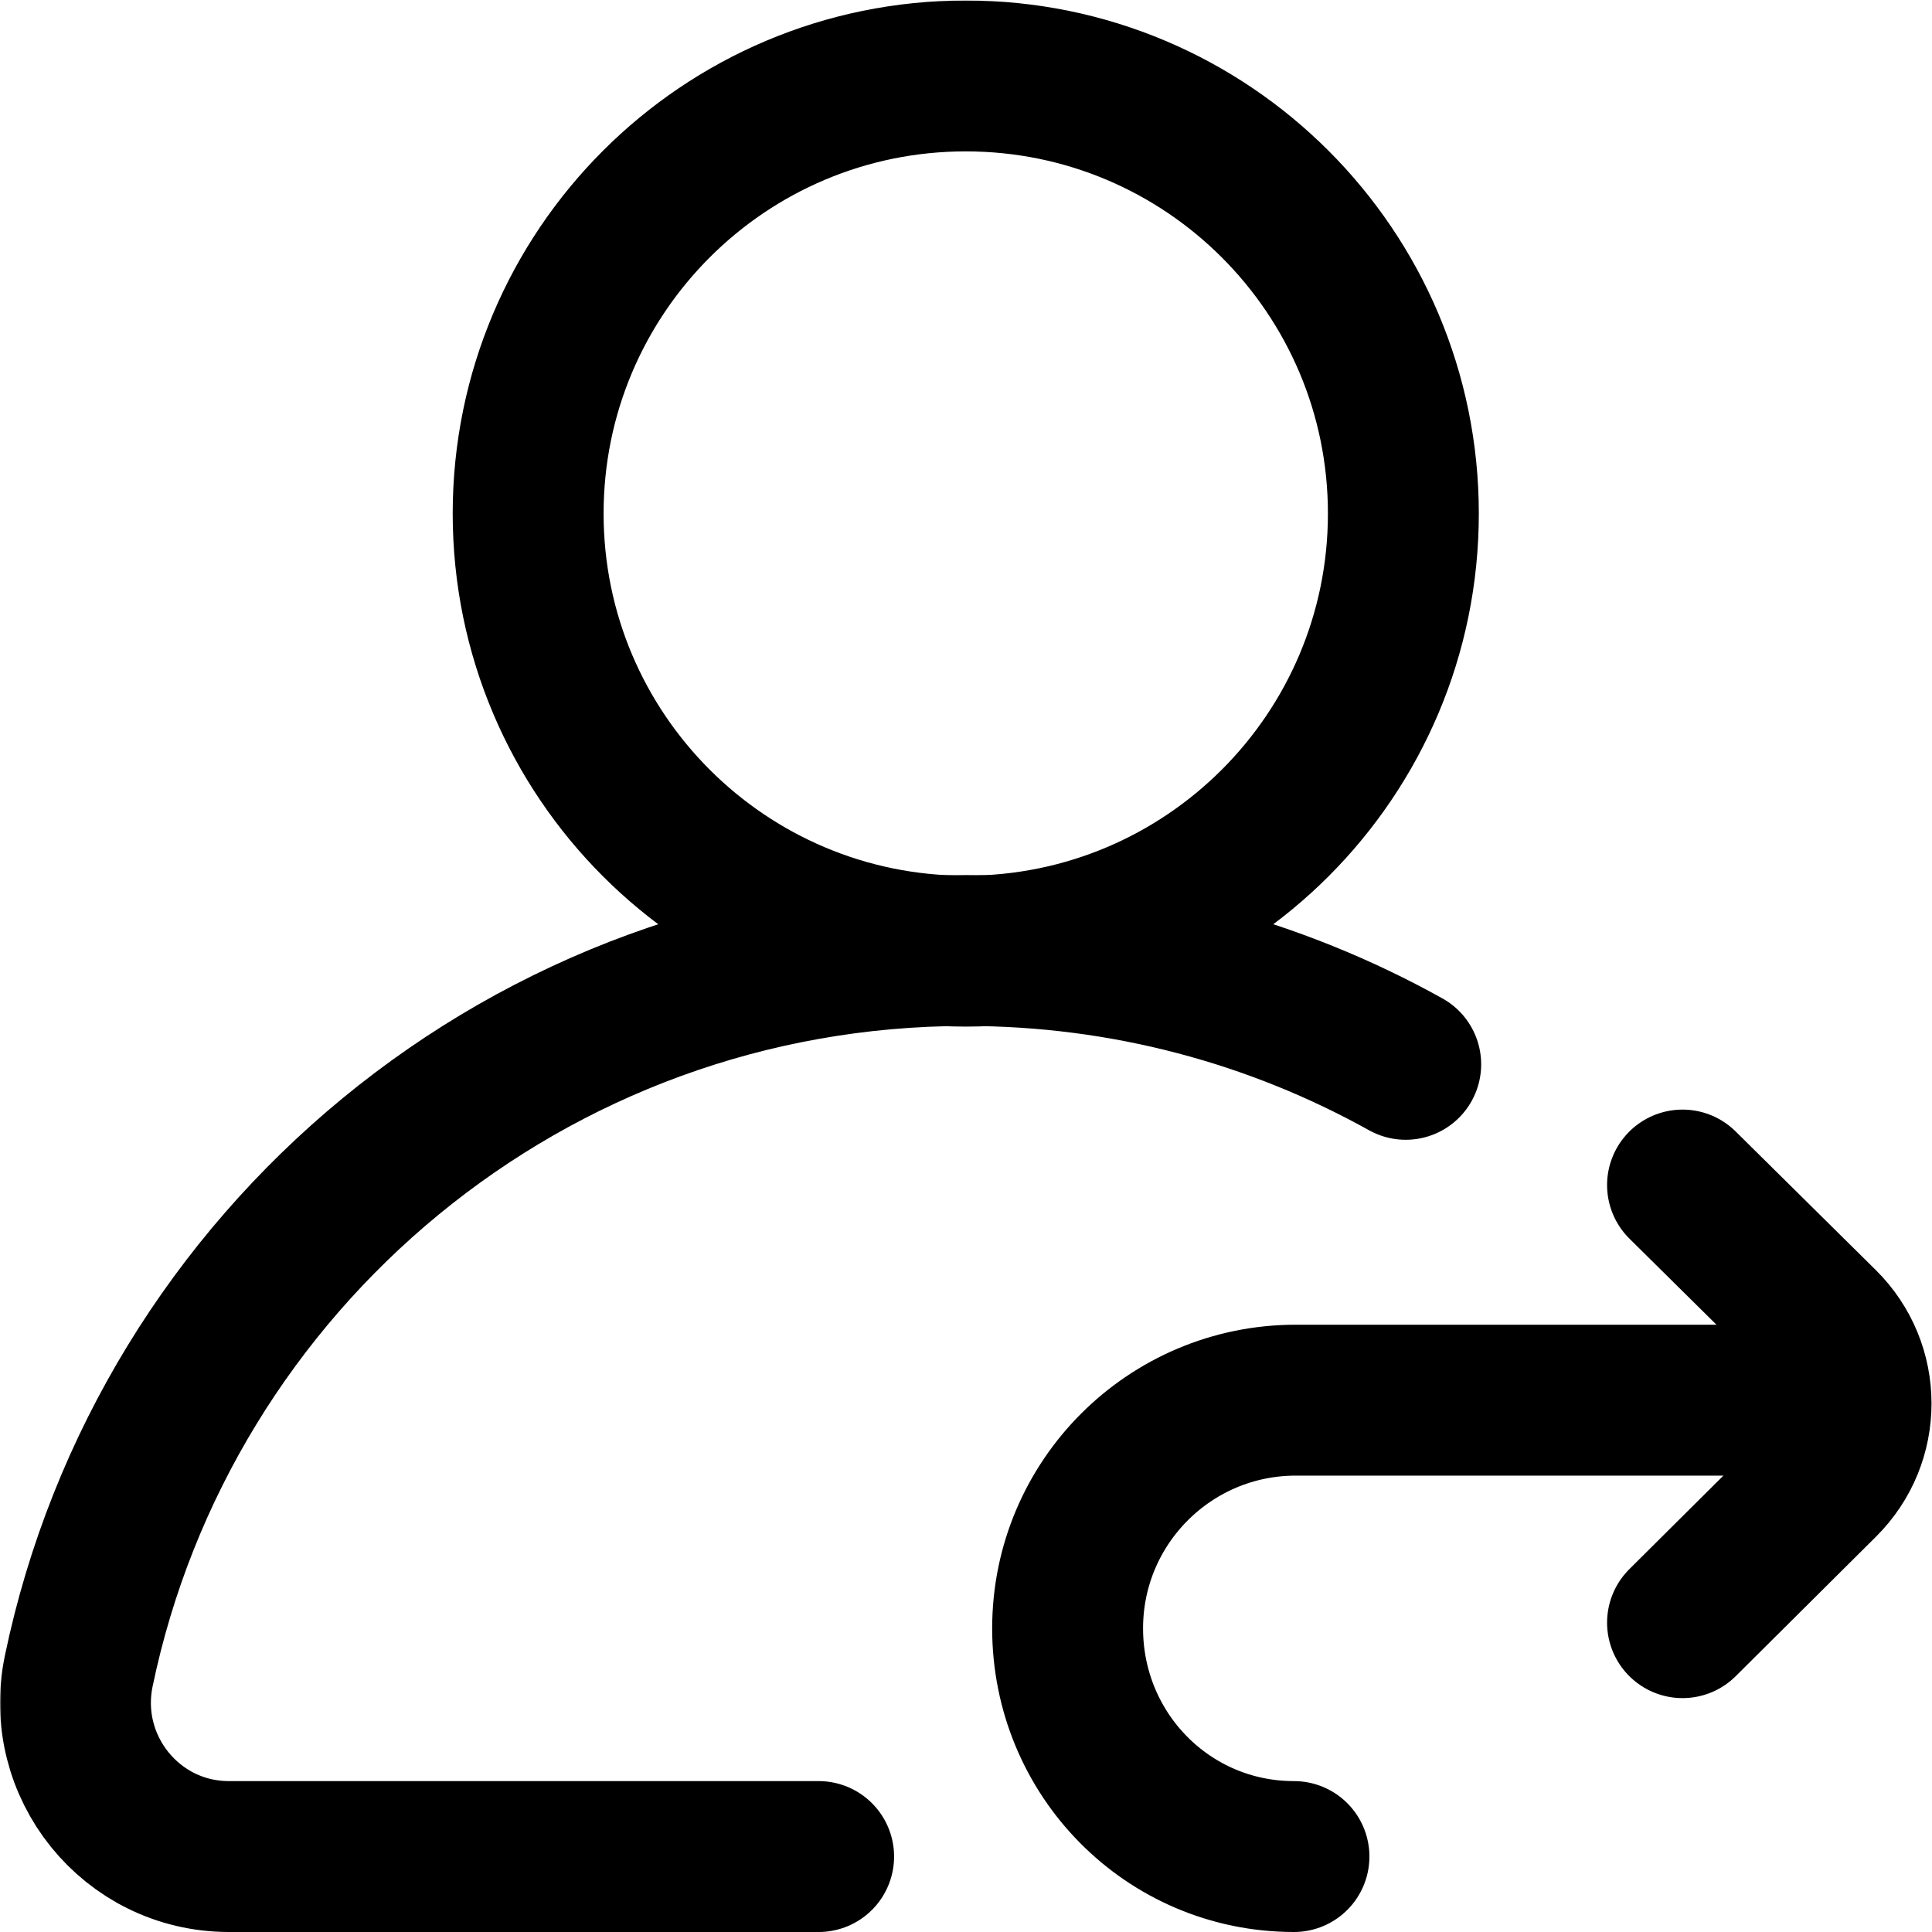 <?xml version="1.0" encoding="UTF-8" standalone="no"?>
<!-- Created with Inkscape (http://www.inkscape.org/) -->
<svg xmlns="http://www.w3.org/2000/svg" xmlns:svg="http://www.w3.org/2000/svg" version="1.1" id="svg1179" width="682.667" height="682.667" viewBox="0 0 682.667 682.667">
  <defs id="defs1183">
    <clipPath clipPathUnits="userSpaceOnUse" id="clipPath1193">
      <path d="M 0,512 H 512 V 0 H 0 Z" id="path1191"/>
    </clipPath>
  </defs>
  <mask id="custom"><rect id="bg" x="0" y="0" width="100%" height="100%" fill="white"/><g transform="matrix(1.333,0,0,-1.333,0,682.667)"/></mask><g mask="url(#custom)"><g id="g1185" transform="matrix(1.333,0,0,-1.333,0,682.667)">
    <g id="g1187">
      <g id="g1189" clip-path="url(#clipPath1193)">
        <g id="g1195" transform="translate(140,376)">
          <path d="M 0,0 C 0,64.065 51.935,116 116,116 180.065,116 232,64.065 232,0 232,-64.065 180.065,-116 116,-116 51.935,-116 0,-64.065 0,0 Z" style="fill:none;stroke:#000000;stroke-width:40;stroke-linecap:round;stroke-linejoin:round;stroke-miterlimit:10;stroke-dasharray:none;stroke-opacity:1" id="path1197"/>
        </g>
        <g id="g1199" transform="translate(217,20)">
          <path d="m 0,0 h -156.307 c -25.9,0 -45.094,23.845 -39.815,49.201 22.701,109.041 119.344,190.966 235.122,190.966 42.324,0 82.09,-10.948 116.623,-30.167" style="fill:none;stroke:#000000;stroke-width:40;stroke-linecap:round;stroke-linejoin:round;stroke-miterlimit:10;stroke-dasharray:none;stroke-opacity:1" id="path1201"/>
        </g>
        <g id="g1203" transform="translate(446,198)">
          <path d="M 0,0 37.142,-36.729 C 48.93,-48.387 48.956,-67.316 37.201,-79.006 L 0,-116" style="fill:none;stroke:#000000;stroke-width:40;stroke-linecap:round;stroke-linejoin:round;stroke-miterlimit:10;stroke-dasharray:none;stroke-opacity:1" id="path1205"/>
        </g>
        <g id="g1207" transform="translate(478,140.977)">
          <path d="M 0,0 H -134.512 C -167.918,0 -195,-27.081 -195,-60.488 c 0,-33.408 26.593,-60.489 60,-60.489" style="fill:none;stroke:#000000;stroke-width:40;stroke-linecap:round;stroke-linejoin:round;stroke-miterlimit:10;stroke-dasharray:none;stroke-opacity:1" id="path1209"/>
        </g>
      </g>
    </g>
  </g></g>
</svg>
